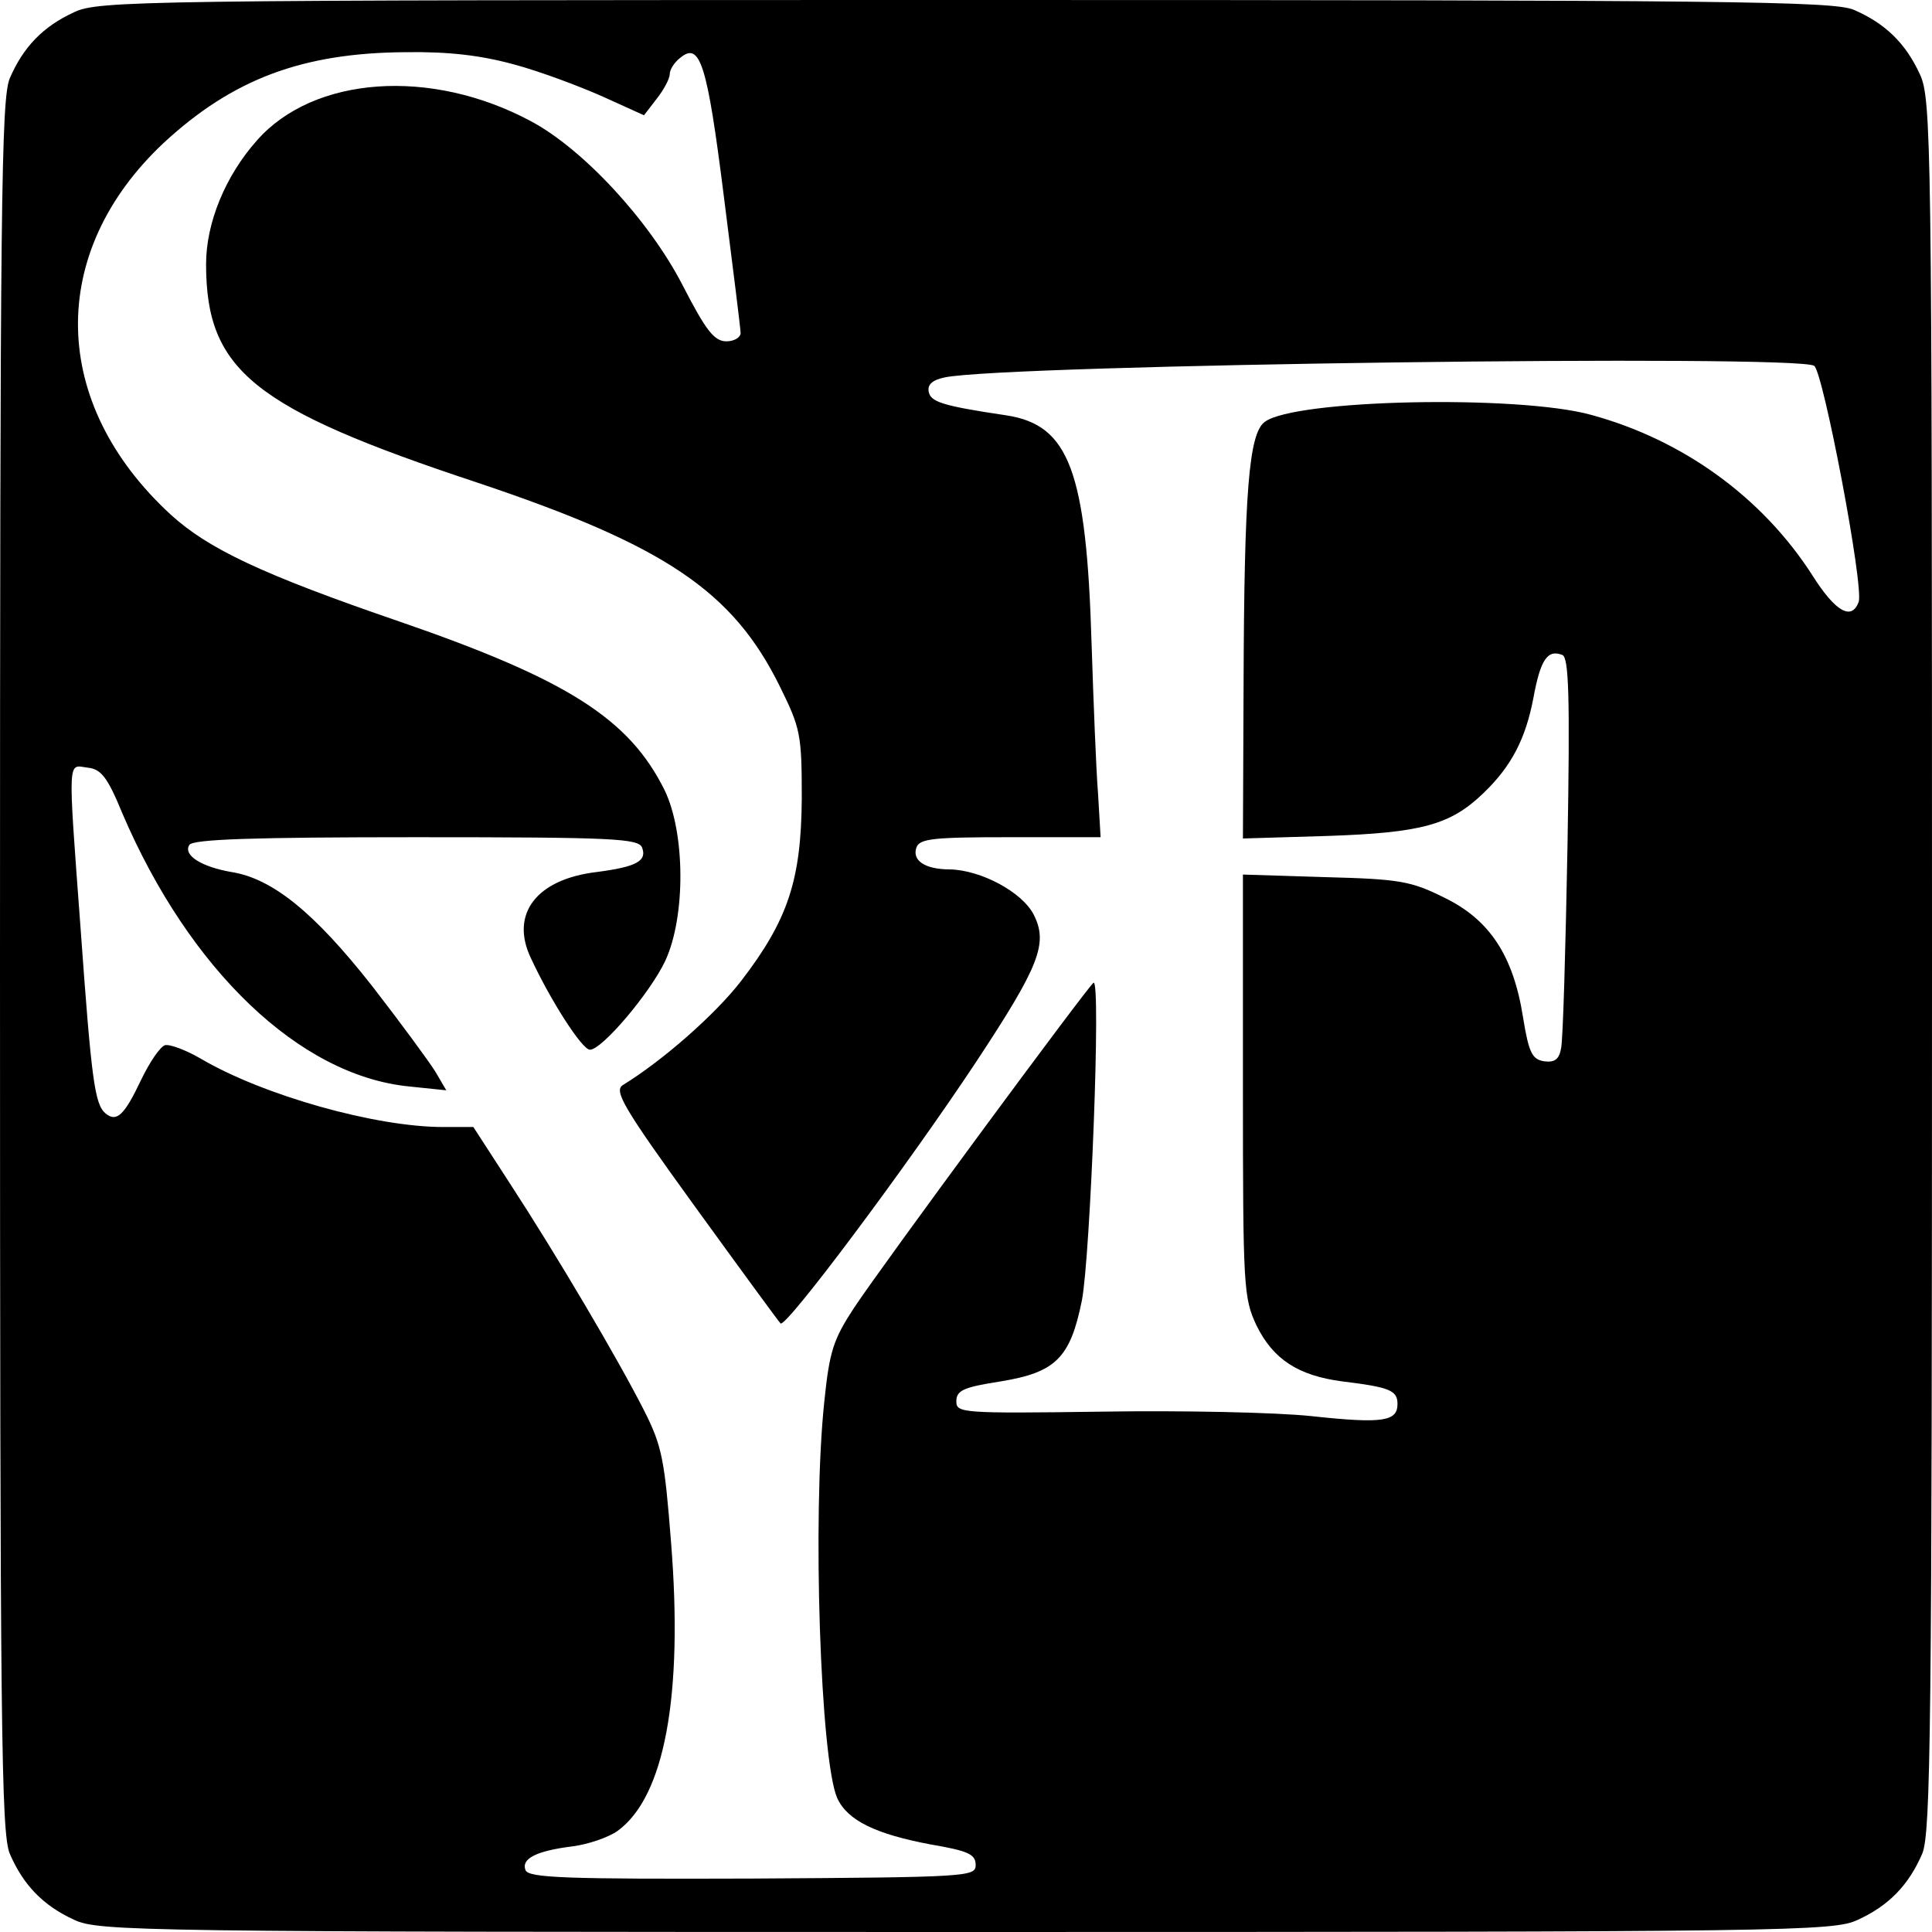 <?xml version="1.0" standalone="no"?>
<!DOCTYPE svg PUBLIC "-//W3C//DTD SVG 20010904//EN"
 "http://www.w3.org/TR/2001/REC-SVG-20010904/DTD/svg10.dtd">
<svg version="1.0" xmlns="http://www.w3.org/2000/svg"
 width="300pt" height="300pt" viewBox="0 0 300 300"
 preserveAspectRatio="xMidYMid meet">
<g transform="translate(0,300) scale(0.1,-0.1)"
fill="#000000" stroke="none">
<path d="M115 2981 c-48 -22 -79 -54 -100 -103 -13 -33 -15 -191 -15 -1378 0
-1187 2 -1345 15 -1378 21 -49 52 -81 100 -103 38 -18 98 -19 1385 -19 1287 0
1347 1 1385 19 48 22 79 54 100 103 13 33 15 190 15 1380 0 1284 -1 1345 -19
1383 -22 48 -54 79 -103 100 -33 13 -190 15 -1380 15 -1284 0 -1345 -1 -1383
-19z m683 -81 c41 -11 102 -34 138 -50 l64 -29 20 26 c11 14 20 31 20 38 0 7
7 18 16 25 31 26 42 -8 68 -215 14 -110 26 -206 26 -212 0 -7 -10 -13 -22 -13
-19 0 -32 17 -68 87 -52 101 -155 212 -236 255 -155 83 -337 70 -425 -30 -49
-55 -79 -128 -79 -192 0 -165 73 -224 420 -339 293 -98 398 -169 471 -317 32
-65 34 -74 34 -174 -1 -126 -21 -188 -94 -283 -40 -52 -122 -124 -184 -162
-14 -9 1 -35 111 -187 71 -98 131 -180 134 -183 8 -8 197 245 303 405 99 150
113 185 90 230 -18 35 -82 69 -130 70 -39 0 -59 14 -52 34 5 14 27 16 146 16
l140 0 -4 68 c-3 37 -7 141 -10 232 -8 269 -35 340 -132 355 -101 15 -118 21
-121 37 -2 11 6 18 25 22 96 20 1321 36 1350 18 14 -9 78 -345 69 -367 -11
-29 -36 -15 -72 42 -77 120 -200 210 -344 249 -113 31 -459 24 -506 -11 -25
-18 -32 -110 -33 -409 l-1 -238 133 4 c144 5 189 17 240 66 44 42 66 85 78
148 11 60 22 76 45 67 10 -4 12 -63 8 -296 -3 -161 -7 -302 -10 -315 -3 -17
-10 -22 -26 -20 -19 3 -24 13 -33 68 -15 96 -52 152 -122 186 -52 26 -70 29
-185 32 l-128 4 0 -328 c0 -314 1 -329 21 -372 26 -53 65 -78 133 -87 74 -9
86 -14 86 -35 0 -27 -22 -31 -133 -19 -56 6 -203 9 -327 7 -217 -3 -225 -2
-225 16 0 17 11 22 69 31 85 14 108 36 126 126 13 68 30 500 18 493 -9 -6
-327 -437 -372 -505 -32 -49 -38 -67 -46 -145 -19 -179 -6 -557 20 -616 16
-35 60 -56 145 -72 58 -10 70 -15 70 -32 0 -18 -11 -19 -347 -21 -289 -1 -347
1 -352 13 -7 18 17 30 73 37 24 3 56 14 70 24 73 53 102 210 83 448 -10 128
-14 150 -42 205 -40 79 -135 240 -208 352 l-57 88 -47 0 c-105 0 -279 49 -376
106 -24 14 -49 23 -56 21 -8 -3 -24 -27 -37 -54 -26 -55 -38 -66 -55 -52 -17
14 -22 52 -39 289 -20 270 -20 252 11 248 21 -2 31 -15 54 -71 104 -243 275
-407 445 -424 l58 -6 -17 29 c-10 16 -54 76 -99 134 -89 113 -154 166 -218
176 -46 8 -75 26 -65 42 5 9 103 12 352 12 307 0 345 -2 351 -16 8 -21 -9 -30
-70 -38 -94 -11 -135 -65 -103 -133 31 -67 80 -143 92 -143 19 0 94 89 117
138 32 69 31 199 -1 265 -55 111 -151 172 -412 262 -213 73 -297 113 -355 166
-188 173 -192 407 -11 577 107 99 215 140 376 141 67 1 117 -5 168 -19z"/>
</g>
</svg>
